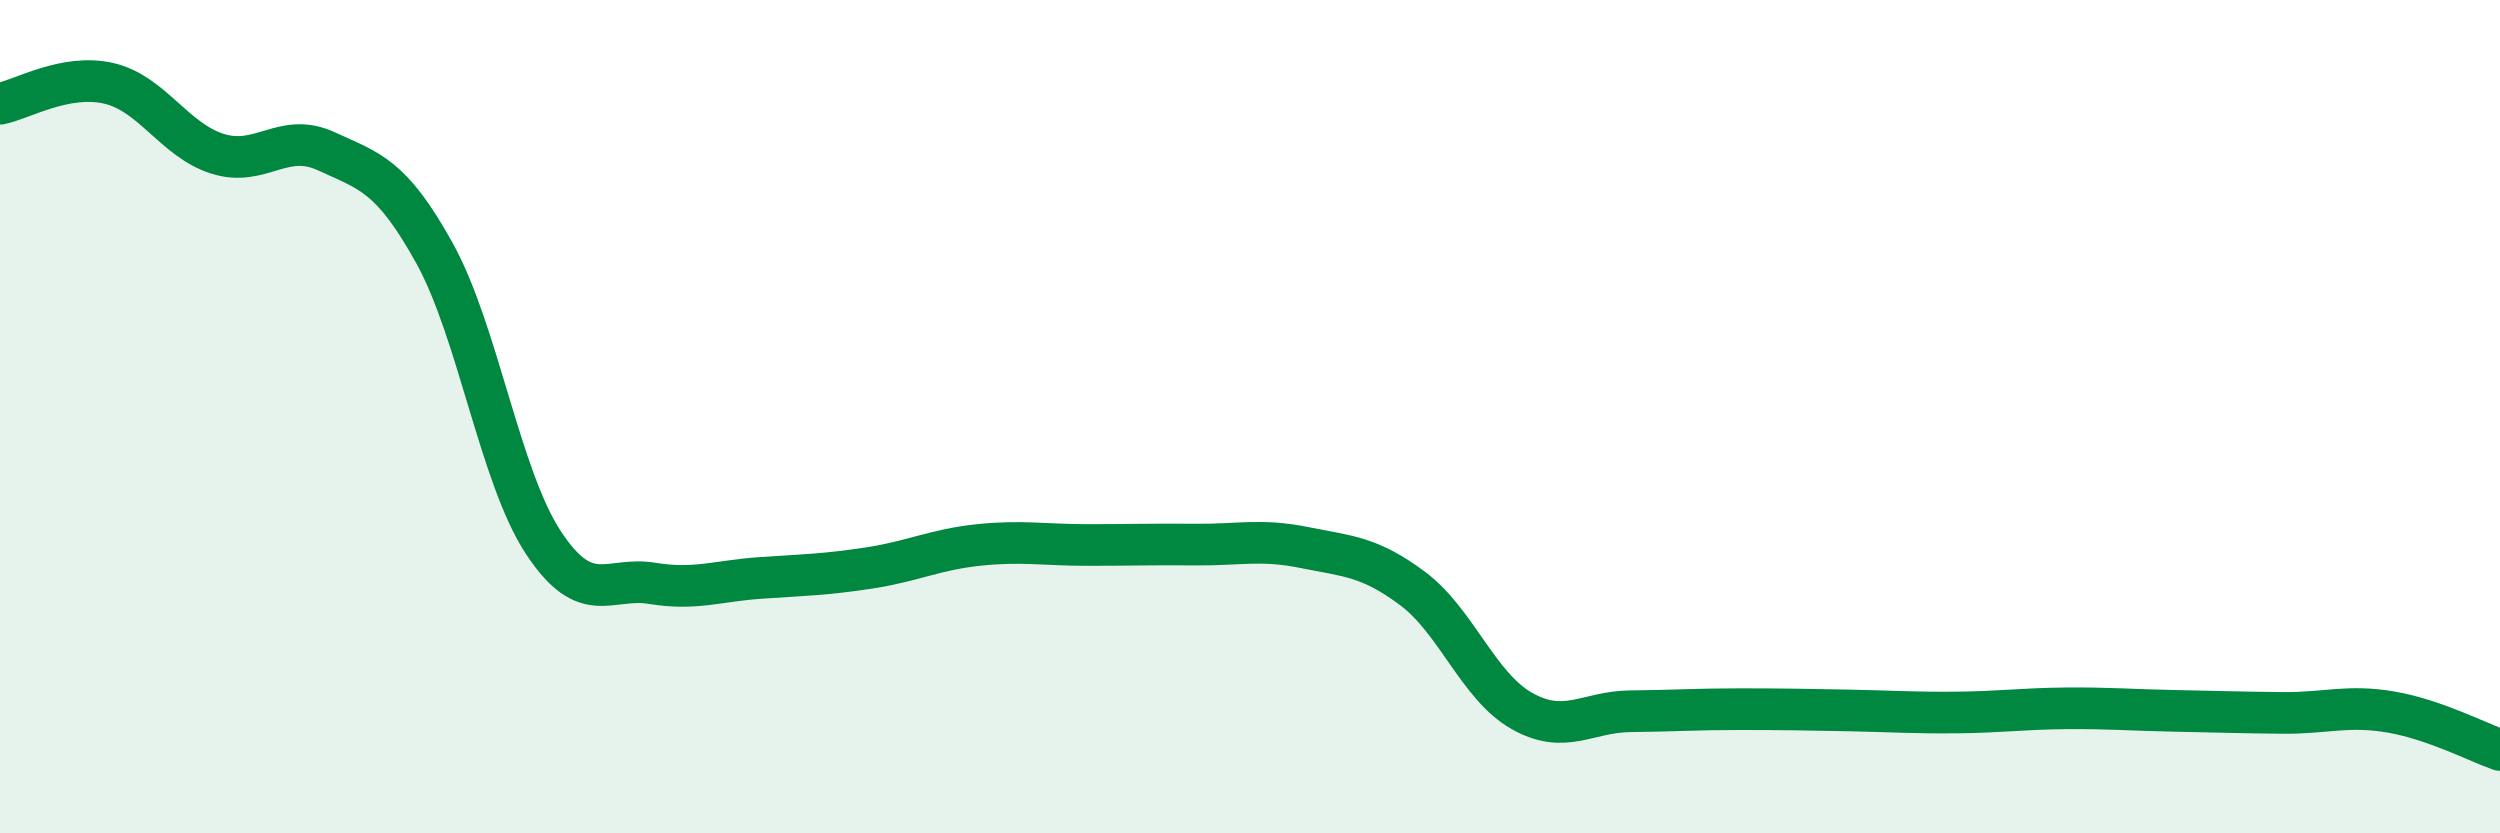 
    <svg width="60" height="20" viewBox="0 0 60 20" xmlns="http://www.w3.org/2000/svg">
      <path
        d="M 0,2.49 C 0.52,2.39 1.57,1.76 2.61,2 C 3.65,2.24 4.18,3.36 5.22,3.69 C 6.26,4.02 6.79,3.15 7.83,3.63 C 8.87,4.11 9.39,4.2 10.43,6.08 C 11.47,7.96 12,11.44 13.04,13.02 C 14.08,14.6 14.61,13.83 15.65,14 C 16.69,14.17 17.22,13.94 18.26,13.87 C 19.3,13.8 19.83,13.79 20.87,13.63 C 21.91,13.47 22.44,13.19 23.48,13.08 C 24.52,12.97 25.05,13.08 26.09,13.08 C 27.13,13.08 27.66,13.06 28.7,13.07 C 29.74,13.08 30.26,12.93 31.3,13.14 C 32.34,13.35 32.87,13.35 33.91,14.13 C 34.95,14.91 35.48,16.47 36.52,17.06 C 37.56,17.65 38.09,17.08 39.13,17.07 C 40.17,17.06 40.7,17.02 41.74,17.02 C 42.78,17.02 43.31,17.03 44.35,17.05 C 45.39,17.07 45.92,17.11 46.96,17.1 C 48,17.09 48.53,17.01 49.57,17 C 50.61,16.99 51.13,17.04 52.17,17.06 C 53.21,17.08 53.74,17.1 54.78,17.11 C 55.82,17.12 56.35,16.91 57.39,17.09 C 58.43,17.27 59.48,17.82 60,18L60 20L0 20Z"
        fill="#008740"
        opacity="0.1"
        stroke-linecap="round"
        stroke-linejoin="round"
      />
      <path
        d="M 0,2.49 C 0.52,2.39 1.57,1.76 2.61,2 C 3.65,2.24 4.18,3.36 5.22,3.69 C 6.26,4.02 6.79,3.15 7.83,3.63 C 8.87,4.11 9.39,4.2 10.43,6.08 C 11.47,7.96 12,11.44 13.04,13.02 C 14.08,14.6 14.61,13.83 15.65,14 C 16.69,14.17 17.22,13.94 18.26,13.87 C 19.3,13.8 19.83,13.79 20.87,13.63 C 21.91,13.47 22.44,13.19 23.48,13.08 C 24.52,12.97 25.05,13.08 26.09,13.08 C 27.13,13.08 27.66,13.06 28.7,13.07 C 29.74,13.08 30.26,12.93 31.3,13.14 C 32.34,13.35 32.87,13.35 33.91,14.13 C 34.95,14.91 35.48,16.47 36.52,17.06 C 37.56,17.65 38.09,17.08 39.13,17.07 C 40.17,17.06 40.7,17.02 41.74,17.02 C 42.78,17.02 43.31,17.03 44.35,17.05 C 45.39,17.07 45.92,17.11 46.96,17.1 C 48,17.09 48.53,17.01 49.57,17 C 50.61,16.99 51.13,17.04 52.17,17.06 C 53.21,17.08 53.74,17.1 54.78,17.11 C 55.82,17.12 56.35,16.91 57.39,17.09 C 58.43,17.27 59.48,17.82 60,18"
        stroke="#008740"
        stroke-width="1"
        fill="none"
        stroke-linecap="round"
        stroke-linejoin="round"
      />
    </svg>
  